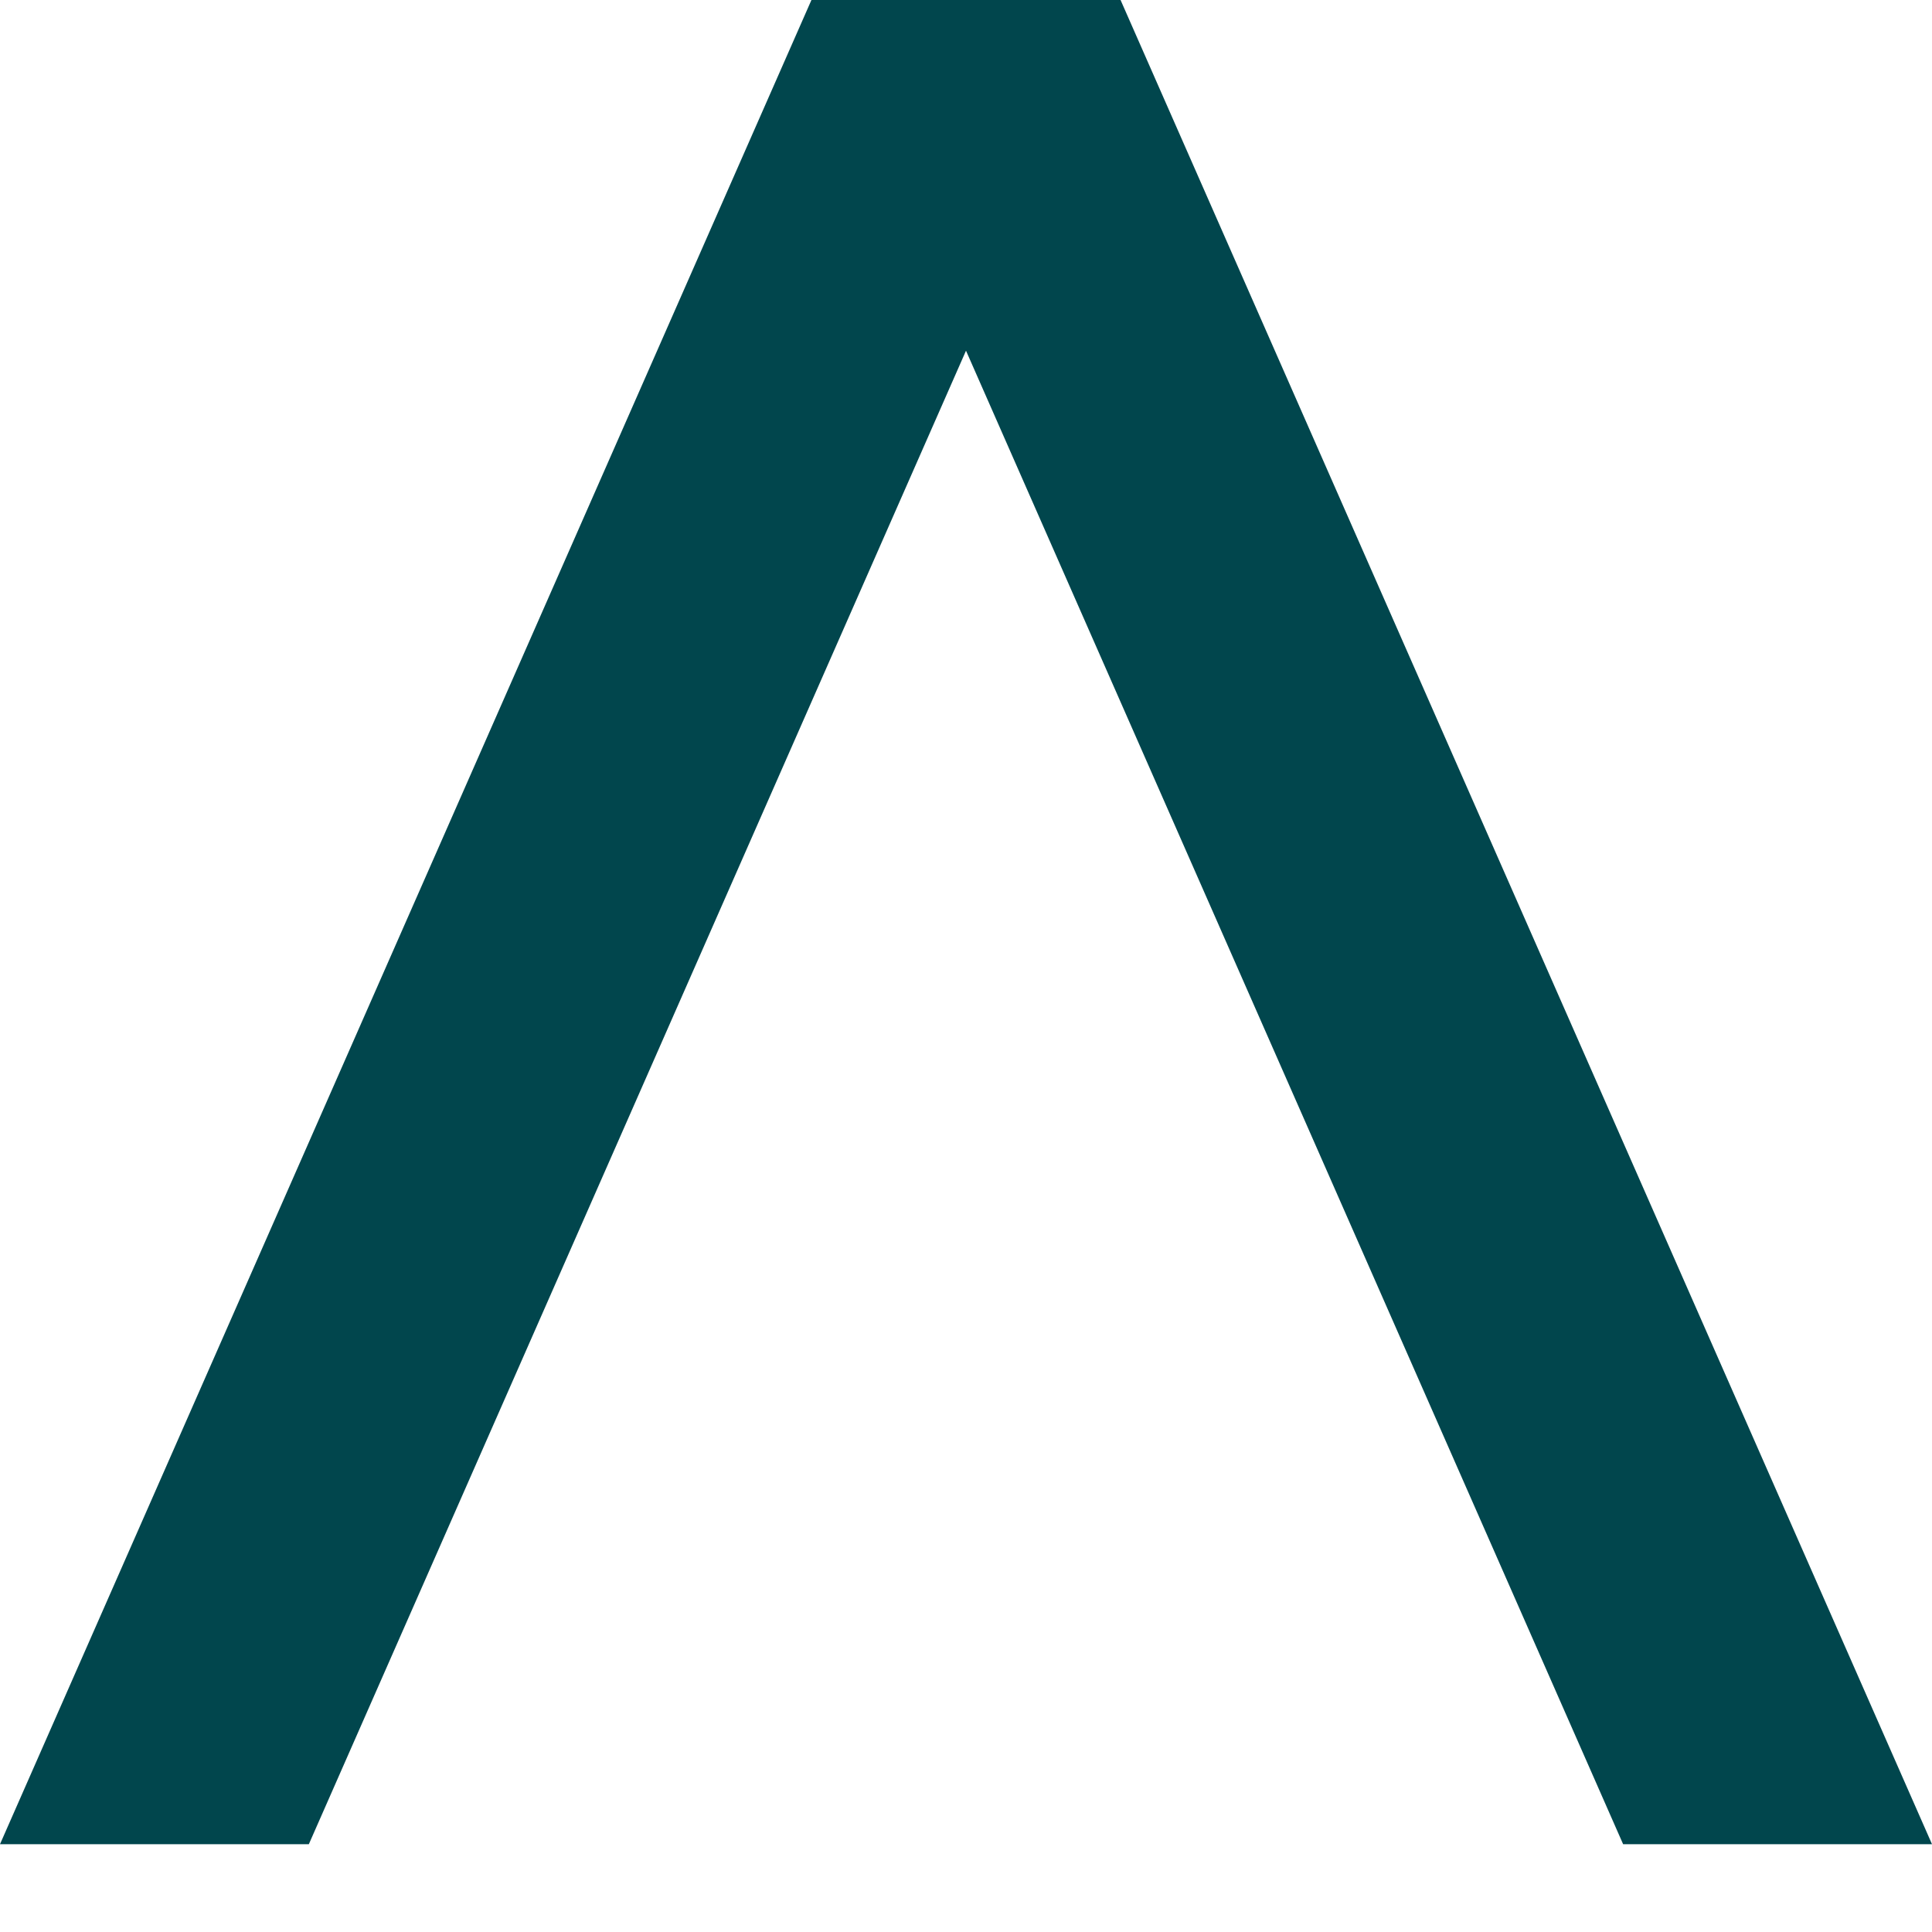 <svg id="Ágora_Investimentos" data-name="Ágora Investimentos" xmlns="http://www.w3.org/2000/svg" xmlns:xlink="http://www.w3.org/1999/xlink" width="56" height="56" viewBox="0 0 56 56"> <defs> <clipPath id="clip-path"> <rect id="Retângulo_4363" data-name="Retângulo 4363" width="56" height="56" fill="#fff" stroke="#707070" stroke-width="2"/> </clipPath> </defs> <g id="Grupo_de_máscara_37" data-name="Grupo de máscara 37" clip-path="url(#clip-path)"> <path id="agora-investimentos" d="M37.473,5H28.52L5,58.455h8.952L33,15.165,52.047,58.455H61L37.48,5Z" transform="translate(-5 -5)" fill="#01464d"/> </g></svg>